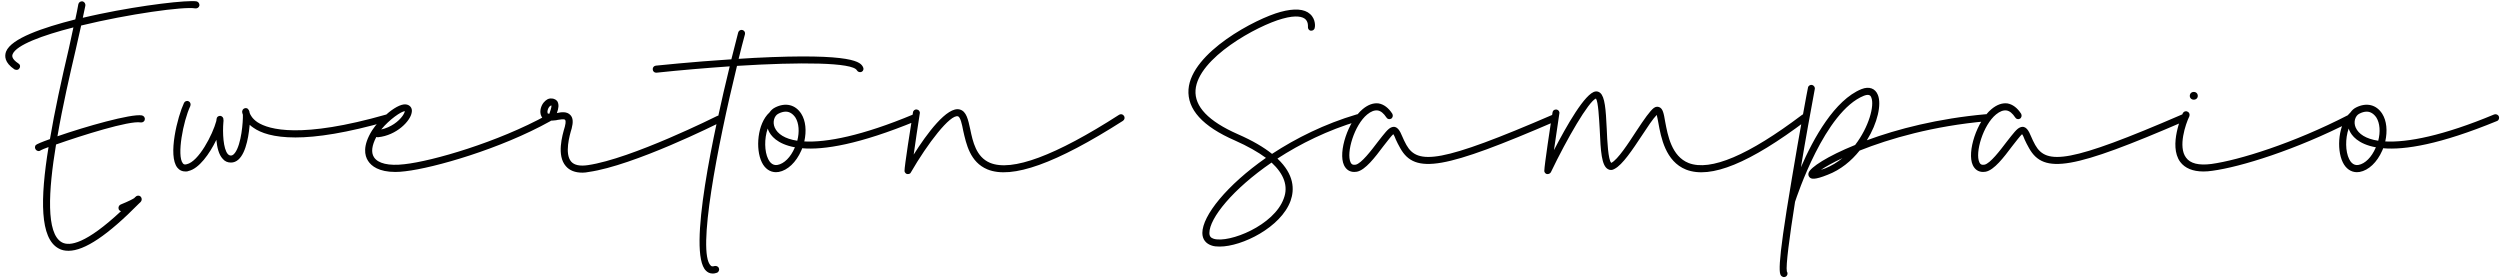 <svg xmlns="http://www.w3.org/2000/svg" width="277" height="31" viewBox="0 0 277 31" fill="none"><path d="M21.784 0.15C21.992 0.202 22.122 0.41 22.096 0.618C22.044 0.826 21.862 0.956 21.628 0.93C20.406 0.696 14.218 1.554 8.992 2.828C8.81 3.634 8.602 4.518 8.394 5.48C7.744 8.262 6.938 11.746 6.366 15.1C9.434 14.034 14.53 12.578 15.726 12.786C15.934 12.838 16.09 13.02 16.038 13.254C16.012 13.462 15.804 13.592 15.596 13.566C14.348 13.332 9.018 15.022 6.21 16.01C5.352 21.184 5.092 25.89 6.86 26.852C7.718 27.32 9.538 27.008 13.412 23.394C13.282 23.368 13.204 23.29 13.152 23.186C13.074 22.978 13.178 22.744 13.36 22.666C14.322 22.276 14.738 22.042 14.894 21.938C14.92 21.886 14.972 21.834 15.024 21.808C15.128 21.678 15.31 21.652 15.466 21.704C15.596 21.756 15.7 21.912 15.7 22.068C15.7 22.198 15.674 22.328 15.414 22.536C11.956 26.046 9.382 27.788 7.588 27.788C7.172 27.788 6.808 27.71 6.496 27.528C4.416 26.41 4.442 22.068 5.378 16.296C4.962 16.452 4.676 16.556 4.546 16.634C4.468 16.686 4.39 16.738 4.286 16.738C4.13 16.738 3.974 16.634 3.922 16.504C3.844 16.374 3.87 16.218 3.948 16.088C4.026 15.984 4.65 15.724 5.534 15.412C6.054 12.318 6.808 8.86 7.64 5.324C7.822 4.492 7.978 3.738 8.134 3.036C4.676 3.92 1.816 4.986 1.4 6C1.348 6.13 1.218 6.494 2.05 7.04C2.232 7.144 2.284 7.378 2.154 7.56C2.076 7.69 1.972 7.742 1.842 7.742C1.764 7.742 1.686 7.716 1.608 7.69C0.49 6.936 0.49 6.208 0.672 5.714C1.244 4.258 4.754 3.062 8.342 2.152C8.472 1.528 8.602 0.956 8.68 0.462C8.732 0.254 8.914 0.124 9.148 0.15C9.356 0.202 9.486 0.41 9.46 0.618C9.382 1.008 9.278 1.476 9.174 1.97C9.824 1.814 10.448 1.684 11.046 1.554C15.882 0.54 20.77 -0.006 21.784 0.15ZM43.318 12.942C43.37 13.15 43.24 13.358 43.032 13.41C38.404 14.736 35.102 15.23 32.736 15.23C30.318 15.23 28.888 14.736 28.056 14.138C27.9 14.034 27.77 13.93 27.666 13.826C27.64 14.034 27.614 14.268 27.588 14.528C27.38 16.114 26.86 18.012 25.586 18.012C25.222 18.012 24.91 17.882 24.676 17.596C24.234 17.128 24.052 16.322 23.974 15.49C23.22 17.05 22.05 18.688 20.88 18.948C20.776 19 20.646 19 20.542 19C20.178 19 19.892 18.87 19.658 18.584C18.566 17.258 19.684 12.89 20.386 11.408C20.464 11.226 20.698 11.122 20.906 11.226C21.088 11.304 21.166 11.538 21.088 11.746C20.282 13.462 19.58 17.258 20.256 18.09C20.334 18.194 20.438 18.272 20.698 18.194C21.998 17.908 23.558 14.944 23.974 13.384C23.974 13.306 23.974 13.228 24 13.202C24 12.968 24.208 12.812 24.416 12.838C24.624 12.864 24.78 13.046 24.754 13.28V13.306C24.78 13.358 24.78 13.41 24.754 13.488V13.514C24.65 14.684 24.728 16.504 25.248 17.076C25.352 17.18 25.456 17.232 25.586 17.232C25.638 17.232 25.82 17.232 26.028 16.946C26.756 15.984 26.938 13.436 26.912 12.708C26.86 12.578 26.834 12.474 26.834 12.422V12.396C26.834 12.37 26.834 12.344 26.834 12.318C26.834 12.318 26.834 12.292 26.834 12.266H26.86C26.86 12.24 26.886 12.214 26.886 12.188C26.886 12.162 26.912 12.136 26.912 12.136C26.938 12.11 26.964 12.084 26.964 12.084C26.99 12.058 27.016 12.032 27.042 12.032C27.042 12.032 27.068 12.006 27.094 12.006C27.12 12.006 27.146 11.98 27.172 11.98H27.198C27.224 11.98 27.25 11.98 27.25 11.98C27.276 11.98 27.302 11.98 27.328 11.98C27.328 12.006 27.328 12.006 27.328 12.006H27.354C27.406 12.006 27.484 12.058 27.562 12.188C27.614 12.266 27.64 12.37 27.666 12.526C27.744 12.734 27.952 13.15 28.524 13.54C29.798 14.372 33.36 15.386 42.824 12.682C43.032 12.604 43.24 12.734 43.318 12.942ZM61.116 12.916C61.22 13.098 61.168 13.332 60.96 13.436C55.448 16.504 48.09 18.61 44.918 18.974C44.502 19.026 44.138 19.052 43.8 19.052C41.98 19.052 41.148 18.402 40.784 17.83C40.394 17.232 40.16 16.166 41.226 14.45C41.954 13.28 44.164 11.2 45.178 11.616C45.516 11.746 45.698 12.058 45.62 12.448C45.49 13.41 43.93 14.996 41.902 15.204C41.824 15.204 41.772 15.204 41.694 15.178C41.2 16.114 41.096 16.894 41.434 17.414C41.876 18.116 43.072 18.402 44.814 18.194C47.934 17.856 55.162 15.75 60.596 12.76C60.778 12.656 61.012 12.734 61.116 12.916ZM44.866 12.318C44.476 12.318 43.124 13.254 42.24 14.346C43.306 14.112 44.164 13.462 44.606 12.838C44.788 12.578 44.84 12.396 44.866 12.318ZM80.006 13.02C80.11 13.202 80.032 13.436 79.824 13.54C79.434 13.748 70.204 18.35 65.238 19.052C65.004 19.104 64.744 19.13 64.536 19.13C63.73 19.13 63.106 18.896 62.69 18.402C61.676 17.232 62.274 15.074 62.586 14.034C62.742 13.436 62.638 13.306 62.612 13.28C62.508 13.15 62.014 13.254 61.806 13.28C61.702 13.306 61.598 13.332 61.52 13.332C60.506 13.462 60.09 13.28 59.908 12.682V12.656C59.804 12.292 59.934 11.746 60.22 11.382C60.48 11.07 60.766 10.888 61.078 10.914C61.468 10.914 61.65 11.096 61.754 11.226C61.962 11.59 61.884 12.032 61.702 12.526C62.17 12.422 62.82 12.318 63.21 12.76C63.496 13.072 63.522 13.54 63.34 14.242C63.106 14.996 62.534 17.05 63.288 17.908C63.626 18.298 64.25 18.428 65.134 18.298C69.97 17.596 79.382 12.89 79.486 12.838C79.668 12.76 79.902 12.838 80.006 13.02ZM60.87 12.604C60.948 12.344 61.13 11.876 61.104 11.694C61.078 11.694 61.078 11.694 61.052 11.694C61.026 11.694 60.922 11.746 60.844 11.85C60.688 12.058 60.636 12.344 60.662 12.448V12.474C60.688 12.5 60.688 12.552 60.688 12.578C60.714 12.578 60.74 12.578 60.87 12.604ZM95.621 7.43C95.725 7.612 95.673 7.846 95.491 7.95C95.283 8.054 95.049 7.976 94.945 7.794C94.477 6.91 88.679 6.858 81.659 7.3C79.475 16.244 77.213 27.97 78.747 29.426C78.825 29.504 78.929 29.556 79.163 29.478C79.371 29.426 79.605 29.53 79.657 29.738C79.735 29.946 79.605 30.18 79.397 30.232C79.241 30.284 79.111 30.31 78.981 30.31C78.617 30.31 78.383 30.154 78.227 29.998C76.121 27.996 79.163 14.268 80.853 7.352C78.227 7.534 75.445 7.768 72.741 8.054C72.741 8.054 72.715 8.054 72.689 8.054C72.507 8.054 72.325 7.898 72.325 7.69C72.299 7.482 72.455 7.3 72.663 7.274C72.715 7.274 76.563 6.858 81.035 6.572C81.399 5.116 81.685 4.05 81.789 3.608C81.841 3.4 82.049 3.27 82.257 3.322C82.465 3.374 82.595 3.582 82.543 3.79C82.309 4.648 82.075 5.558 81.841 6.52C82.413 6.494 82.959 6.442 83.531 6.416C94.763 5.844 95.361 6.936 95.621 7.43ZM101.702 12.89C101.78 13.098 101.702 13.332 101.494 13.41C95.176 16.01 91.276 16.634 88.884 16.426C88.858 16.53 88.806 16.608 88.78 16.686C88.208 17.986 87.272 18.87 86.284 19.052C86.18 19.052 86.076 19.078 85.972 19.078C85.322 19.078 84.75 18.688 84.412 17.986C83.684 16.504 83.918 13.696 85.244 12.474L85.27 12.448C85.426 12.214 85.634 12.032 85.894 11.902C87.038 11.33 88.13 11.59 88.78 12.604C89.274 13.384 89.378 14.502 89.118 15.672C91.588 15.802 95.514 15.048 101.182 12.682C101.39 12.604 101.624 12.708 101.702 12.89ZM88.052 16.374C88.078 16.348 88.078 16.348 88.078 16.322C86.076 15.958 85.374 14.996 85.14 14.45C85.114 14.398 85.088 14.32 85.062 14.242C84.672 15.36 84.698 16.79 85.114 17.622C85.478 18.376 85.998 18.298 86.154 18.272C86.882 18.142 87.61 17.414 88.052 16.374ZM88.338 15.594C88.598 14.606 88.52 13.644 88.13 13.02C87.844 12.604 87.48 12.37 87.064 12.37C86.804 12.37 86.518 12.448 86.232 12.604C85.816 12.812 85.556 13.488 85.842 14.138C86.154 14.84 86.96 15.386 88.338 15.594ZM124.532 12.838C124.662 13.02 124.61 13.254 124.428 13.384C117.018 18.116 112.104 19.884 109.4 18.766C107.476 17.96 107.06 15.958 106.722 14.476C106.592 13.774 106.41 12.968 106.15 12.89C105.292 12.63 102.77 15.906 100.924 19.104C100.872 19.234 100.742 19.286 100.586 19.286C100.534 19.286 100.456 19.286 100.404 19.234C100.378 19.234 100.378 19.208 100.352 19.208C100.352 19.182 100.326 19.182 100.326 19.156C100.3 19.156 100.274 19.13 100.274 19.104C100.248 19.078 100.248 19.052 100.248 19.026C100.222 19.026 100.222 19 100.222 18.974C100.222 18.948 100.222 18.948 100.222 18.922C100.196 18.558 100.924 13.878 101.158 12.448C101.184 12.24 101.392 12.084 101.6 12.136C101.808 12.162 101.964 12.37 101.912 12.578C101.704 13.93 101.418 15.776 101.236 17.128C102.64 14.892 104.954 11.72 106.358 12.136C107.086 12.344 107.268 13.254 107.502 14.32C107.788 15.698 108.152 17.388 109.686 18.038C112.104 19.052 116.94 17.258 124.012 12.708C124.194 12.604 124.428 12.656 124.532 12.838ZM150.77 12.942C150.848 13.15 150.718 13.358 150.51 13.41C147.104 14.424 144.062 15.932 141.54 17.57C143.412 19.338 143.438 21.002 142.996 22.25C141.93 25.188 137.614 27.32 135.144 27.32C134.806 27.32 134.52 27.294 134.286 27.216C133.61 27.008 133.22 26.514 133.22 25.812C133.22 23.888 135.95 20.508 140.266 17.492C139.382 16.842 138.238 16.192 136.834 15.568C133.246 14.008 131.53 12.11 131.686 9.9C131.998 5.792 139.174 2.048 141.878 1.32C143.412 0.904 144.53 0.982 145.154 1.554C145.83 2.152 145.7 3.036 145.674 3.062C145.648 3.296 145.44 3.426 145.232 3.4C145.024 3.374 144.894 3.166 144.92 2.958C144.92 2.932 144.972 2.438 144.634 2.126C144.348 1.866 143.646 1.632 142.086 2.074C139.33 2.828 132.726 6.416 132.466 9.978C132.336 11.798 133.896 13.436 137.146 14.866C138.81 15.594 140.032 16.322 140.942 17.05C143.594 15.308 146.792 13.722 150.302 12.682C150.51 12.604 150.718 12.734 150.77 12.942ZM142.242 21.99C142.762 20.638 142.268 19.286 140.89 18.012C136.6 20.95 134 24.174 134 25.812C134 26.176 134.156 26.358 134.494 26.462C136.21 26.956 141.176 24.98 142.242 21.99ZM172.599 12.89C172.703 13.098 172.599 13.332 172.417 13.41C160.015 18.766 156.791 19.338 155.153 16.426C154.945 16.088 154.789 15.724 154.659 15.464C154.581 15.256 154.477 14.996 154.373 14.866C154.165 15.048 153.671 15.698 153.281 16.192C152.345 17.44 151.279 18.844 150.343 19.026C150.239 19.026 150.135 19.052 150.057 19.052C149.537 19.052 149.147 18.792 148.913 18.298C148.237 16.842 149.381 13.41 150.993 12.084C151.591 11.59 152.189 11.382 152.761 11.46C153.333 11.564 153.853 11.954 154.269 12.604C154.373 12.786 154.321 13.046 154.139 13.15C153.957 13.254 153.723 13.202 153.619 13.02C153.307 12.552 152.995 12.292 152.657 12.24C152.293 12.188 151.903 12.344 151.487 12.682C150.057 13.852 149.147 16.92 149.641 17.986C149.745 18.22 149.901 18.298 150.213 18.246C150.837 18.116 151.929 16.686 152.657 15.724C153.411 14.762 153.801 14.242 154.165 14.112C154.815 13.852 155.127 14.528 155.387 15.152C155.491 15.412 155.647 15.724 155.829 16.062C157.077 18.272 159.599 18.09 172.105 12.682C172.287 12.604 172.521 12.682 172.599 12.89ZM200.206 12.812C200.336 12.994 200.31 13.228 200.128 13.358C193.888 18.064 189.546 19.858 186.816 18.792C184.528 17.882 184.034 15.204 183.748 13.618C183.696 13.306 183.618 12.968 183.566 12.734C183.15 13.15 182.552 14.06 181.954 14.97C180.888 16.582 179.77 18.272 178.886 18.714C178.652 18.87 178.366 18.87 178.158 18.74C177.456 18.35 177.352 16.79 177.248 14.32C177.17 13.098 177.092 11.304 176.832 10.914C176.026 11.226 173.634 15.334 171.84 19.078C171.762 19.208 171.632 19.286 171.476 19.286C171.424 19.286 171.372 19.286 171.32 19.26C171.294 19.234 171.268 19.234 171.242 19.208C171.242 19.182 171.216 19.182 171.216 19.182C171.19 19.156 171.164 19.13 171.164 19.104C171.138 19.078 171.138 19.078 171.138 19.052C171.112 19.026 171.112 19 171.112 18.974C171.112 18.948 171.112 18.948 171.112 18.922C171.086 18.922 171.112 18.896 171.112 18.896C171.112 18.376 171.788 13.852 172.022 12.448C172.048 12.24 172.23 12.11 172.464 12.136C172.672 12.162 172.828 12.37 172.776 12.578C172.594 13.774 172.36 15.36 172.178 16.634C173.556 13.982 175.636 10.29 176.78 10.134C176.962 10.108 177.144 10.16 177.3 10.29C177.82 10.732 177.924 12.084 178.028 14.294C178.08 15.594 178.184 17.726 178.522 18.038C178.522 18.038 178.522 18.038 178.548 18.038C179.25 17.674 180.394 15.932 181.304 14.528C182.214 13.15 182.812 12.292 183.254 11.954C183.514 11.772 183.722 11.824 183.852 11.876C184.242 12.032 184.346 12.552 184.502 13.488C184.788 14.996 185.204 17.31 187.102 18.064C189.52 19 193.732 17.206 199.66 12.734C199.816 12.604 200.076 12.63 200.206 12.812ZM220.031 12.656C220.239 12.63 220.421 12.786 220.447 13.02C220.473 13.228 220.317 13.41 220.083 13.436C214.207 13.956 209.371 15.36 206.043 16.686C205.133 17.83 203.937 18.818 202.507 19.364C201.025 19.962 200.687 19.832 200.505 19.65C200.375 19.52 200.323 19.312 200.401 19.13C200.583 18.558 202.455 17.31 205.549 16.062C207.083 14.06 207.707 11.694 207.343 10.81C207.291 10.654 207.161 10.368 206.537 10.602C202.195 12.318 199.075 21.808 198.893 22.354C198.269 26.28 197.853 29.478 197.983 30.076C198.061 30.18 198.087 30.362 198.009 30.492C197.957 30.622 197.801 30.7 197.671 30.7C197.619 30.7 197.541 30.7 197.489 30.648C197.125 30.466 196.761 30.284 198.529 19.832C199.361 14.814 200.297 9.77 200.323 9.718C200.349 9.51 200.557 9.38 200.765 9.406C200.973 9.458 201.129 9.666 201.077 9.874C200.609 12.396 200.037 15.516 199.543 18.532C200.921 15.334 203.287 11.07 206.251 9.874C207.109 9.536 207.785 9.796 208.071 10.524C208.487 11.564 208.045 13.618 206.849 15.542C210.229 14.294 214.753 13.124 220.031 12.656ZM202.221 18.662C202.923 18.376 203.573 17.986 204.145 17.518C203.079 18.012 202.273 18.48 201.753 18.818C201.883 18.766 202.039 18.714 202.221 18.662ZM242.271 12.89C242.375 13.098 242.271 13.332 242.089 13.41C229.687 18.766 226.463 19.338 224.825 16.426C224.617 16.088 224.461 15.724 224.331 15.464C224.253 15.256 224.149 14.996 224.045 14.866C223.837 15.048 223.343 15.698 222.953 16.192C222.017 17.44 220.951 18.844 220.015 19.026C219.911 19.026 219.807 19.052 219.729 19.052C219.209 19.052 218.819 18.792 218.585 18.298C217.909 16.842 219.053 13.41 220.665 12.084C221.263 11.59 221.861 11.382 222.433 11.46C223.005 11.564 223.525 11.954 223.941 12.604C224.045 12.786 223.993 13.046 223.811 13.15C223.629 13.254 223.395 13.202 223.291 13.02C222.979 12.552 222.667 12.292 222.329 12.24C221.965 12.188 221.575 12.344 221.159 12.682C219.729 13.852 218.819 16.92 219.313 17.986C219.417 18.22 219.573 18.298 219.885 18.246C220.509 18.116 221.601 16.686 222.329 15.724C223.083 14.762 223.473 14.242 223.837 14.112C224.487 13.852 224.799 14.528 225.059 15.152C225.163 15.412 225.319 15.724 225.501 16.062C226.749 18.272 229.271 18.09 241.777 12.682C241.959 12.604 242.193 12.682 242.271 12.89ZM260.7 12.916C260.778 13.124 260.726 13.358 260.518 13.462C254.382 16.608 248.246 18.506 245.126 18.922C244.788 18.974 244.45 19 244.138 19C242.968 19 242.084 18.636 241.564 17.934C240.238 16.114 241.798 12.708 241.85 12.552C241.954 12.344 242.188 12.266 242.37 12.37C242.578 12.448 242.656 12.682 242.578 12.89C242.162 13.748 241.304 16.27 242.214 17.466C242.682 18.116 243.618 18.35 245.022 18.168C248.064 17.752 254.096 15.88 260.154 12.76C260.362 12.656 260.596 12.734 260.7 12.916ZM243.072 11.044C242.812 11.044 242.63 10.862 242.63 10.628C242.63 10.368 242.812 10.186 243.072 10.186C243.332 10.186 243.514 10.368 243.514 10.628C243.514 10.862 243.332 11.044 243.072 11.044ZM276.872 12.89C276.95 13.098 276.872 13.332 276.664 13.41C270.346 16.01 266.446 16.634 264.054 16.426C264.028 16.53 263.976 16.608 263.95 16.686C263.378 17.986 262.442 18.87 261.454 19.052C261.35 19.052 261.246 19.078 261.142 19.078C260.492 19.078 259.92 18.688 259.582 17.986C258.854 16.504 259.088 13.696 260.414 12.474L260.44 12.448C260.596 12.214 260.804 12.032 261.064 11.902C262.208 11.33 263.3 11.59 263.95 12.604C264.444 13.384 264.548 14.502 264.288 15.672C266.758 15.802 270.684 15.048 276.352 12.682C276.56 12.604 276.794 12.708 276.872 12.89ZM263.222 16.374C263.248 16.348 263.248 16.348 263.248 16.322C261.246 15.958 260.544 14.996 260.31 14.45C260.284 14.398 260.258 14.32 260.232 14.242C259.842 15.36 259.868 16.79 260.284 17.622C260.648 18.376 261.168 18.298 261.324 18.272C262.052 18.142 262.78 17.414 263.222 16.374ZM263.508 15.594C263.768 14.606 263.69 13.644 263.3 13.02C263.014 12.604 262.65 12.37 262.234 12.37C261.974 12.37 261.688 12.448 261.402 12.604C260.986 12.812 260.726 13.488 261.012 14.138C261.324 14.84 262.13 15.386 263.508 15.594Z" fill="black"></path></svg>